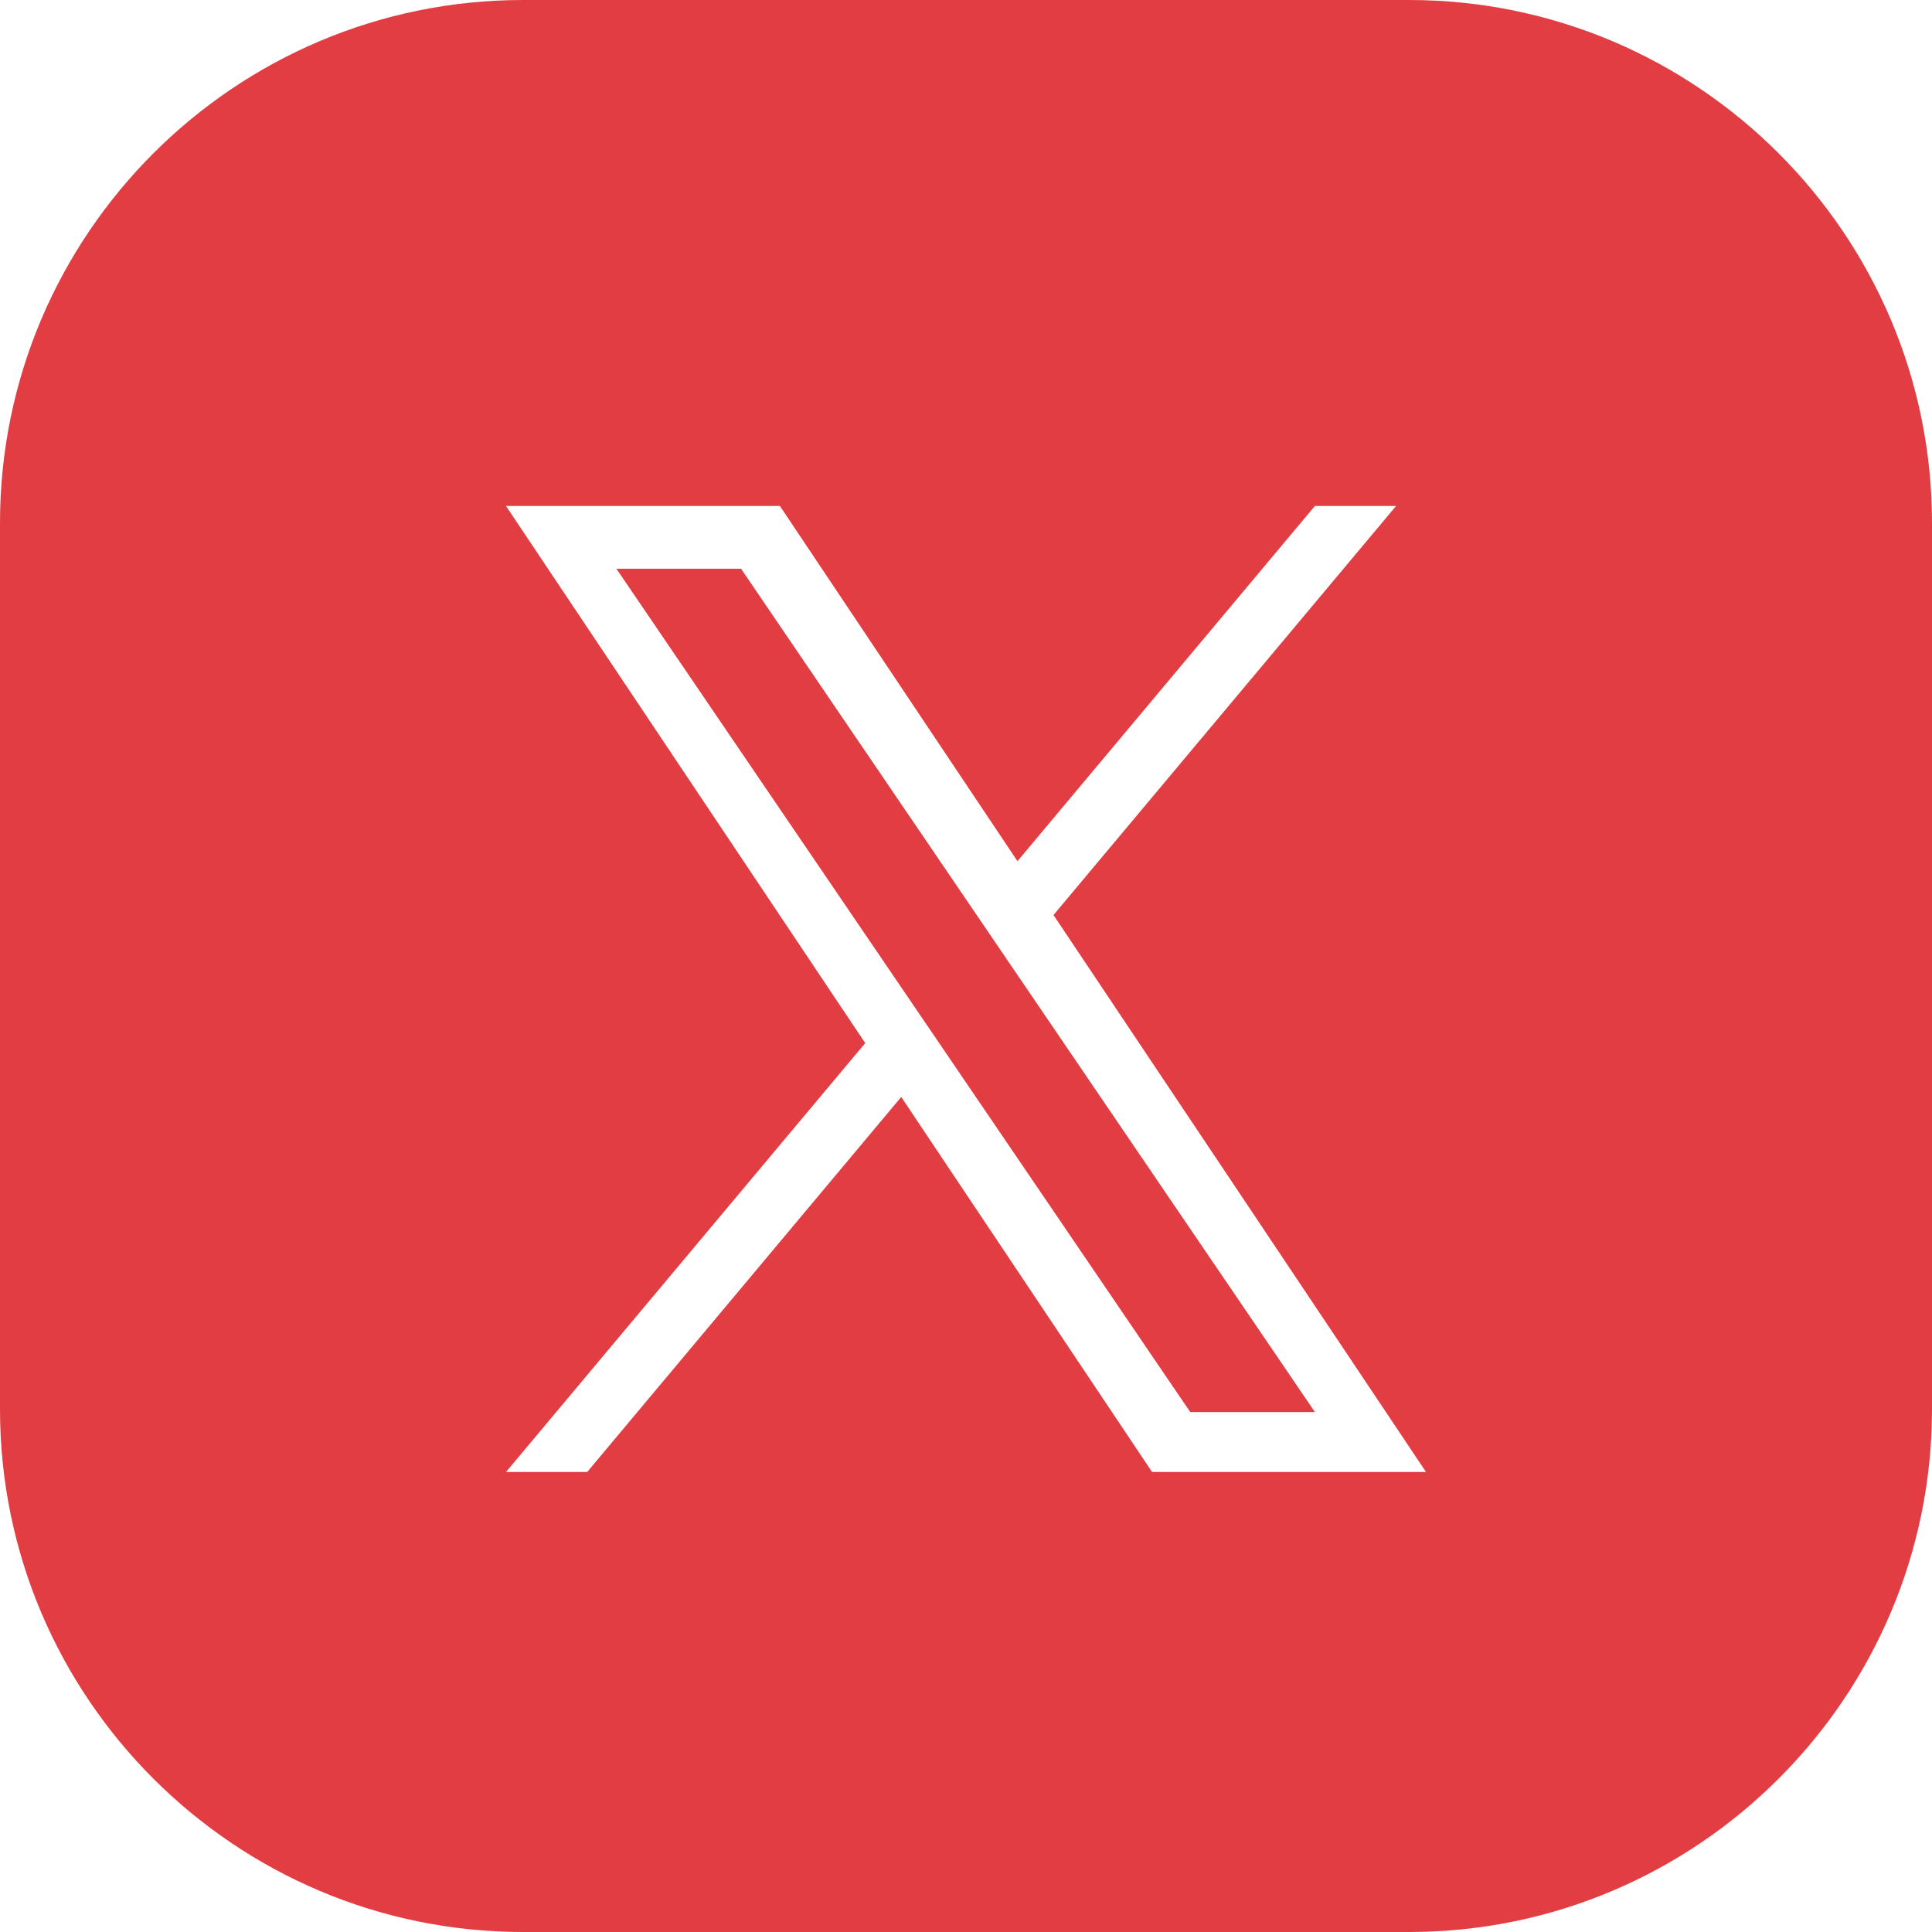 <svg width="42" height="42" viewBox="0 0 42 42" fill="none" xmlns="http://www.w3.org/2000/svg">
<path d="M16.11 12.364L28.585 30.697H25.875L13.4 12.364H16.11Z" fill="#E23D42"/>
<path fill-rule="evenodd" clip-rule="evenodd" d="M30.631 0C36.9 0 42 5.1 42 11.369V30.631C42 36.9 36.9 42 30.631 42H11.369C5.1 42 0 36.9 0 30.631V11.369C0 5.1 5.1 0 11.369 0H30.631ZM11 11L18.809 22.676L11 32H12.765L19.592 23.847L25.045 32H31L22.902 19.892L30.349 11H28.584L22.119 18.721L16.955 11H11Z" fill="#E23D42"/>
</svg>
